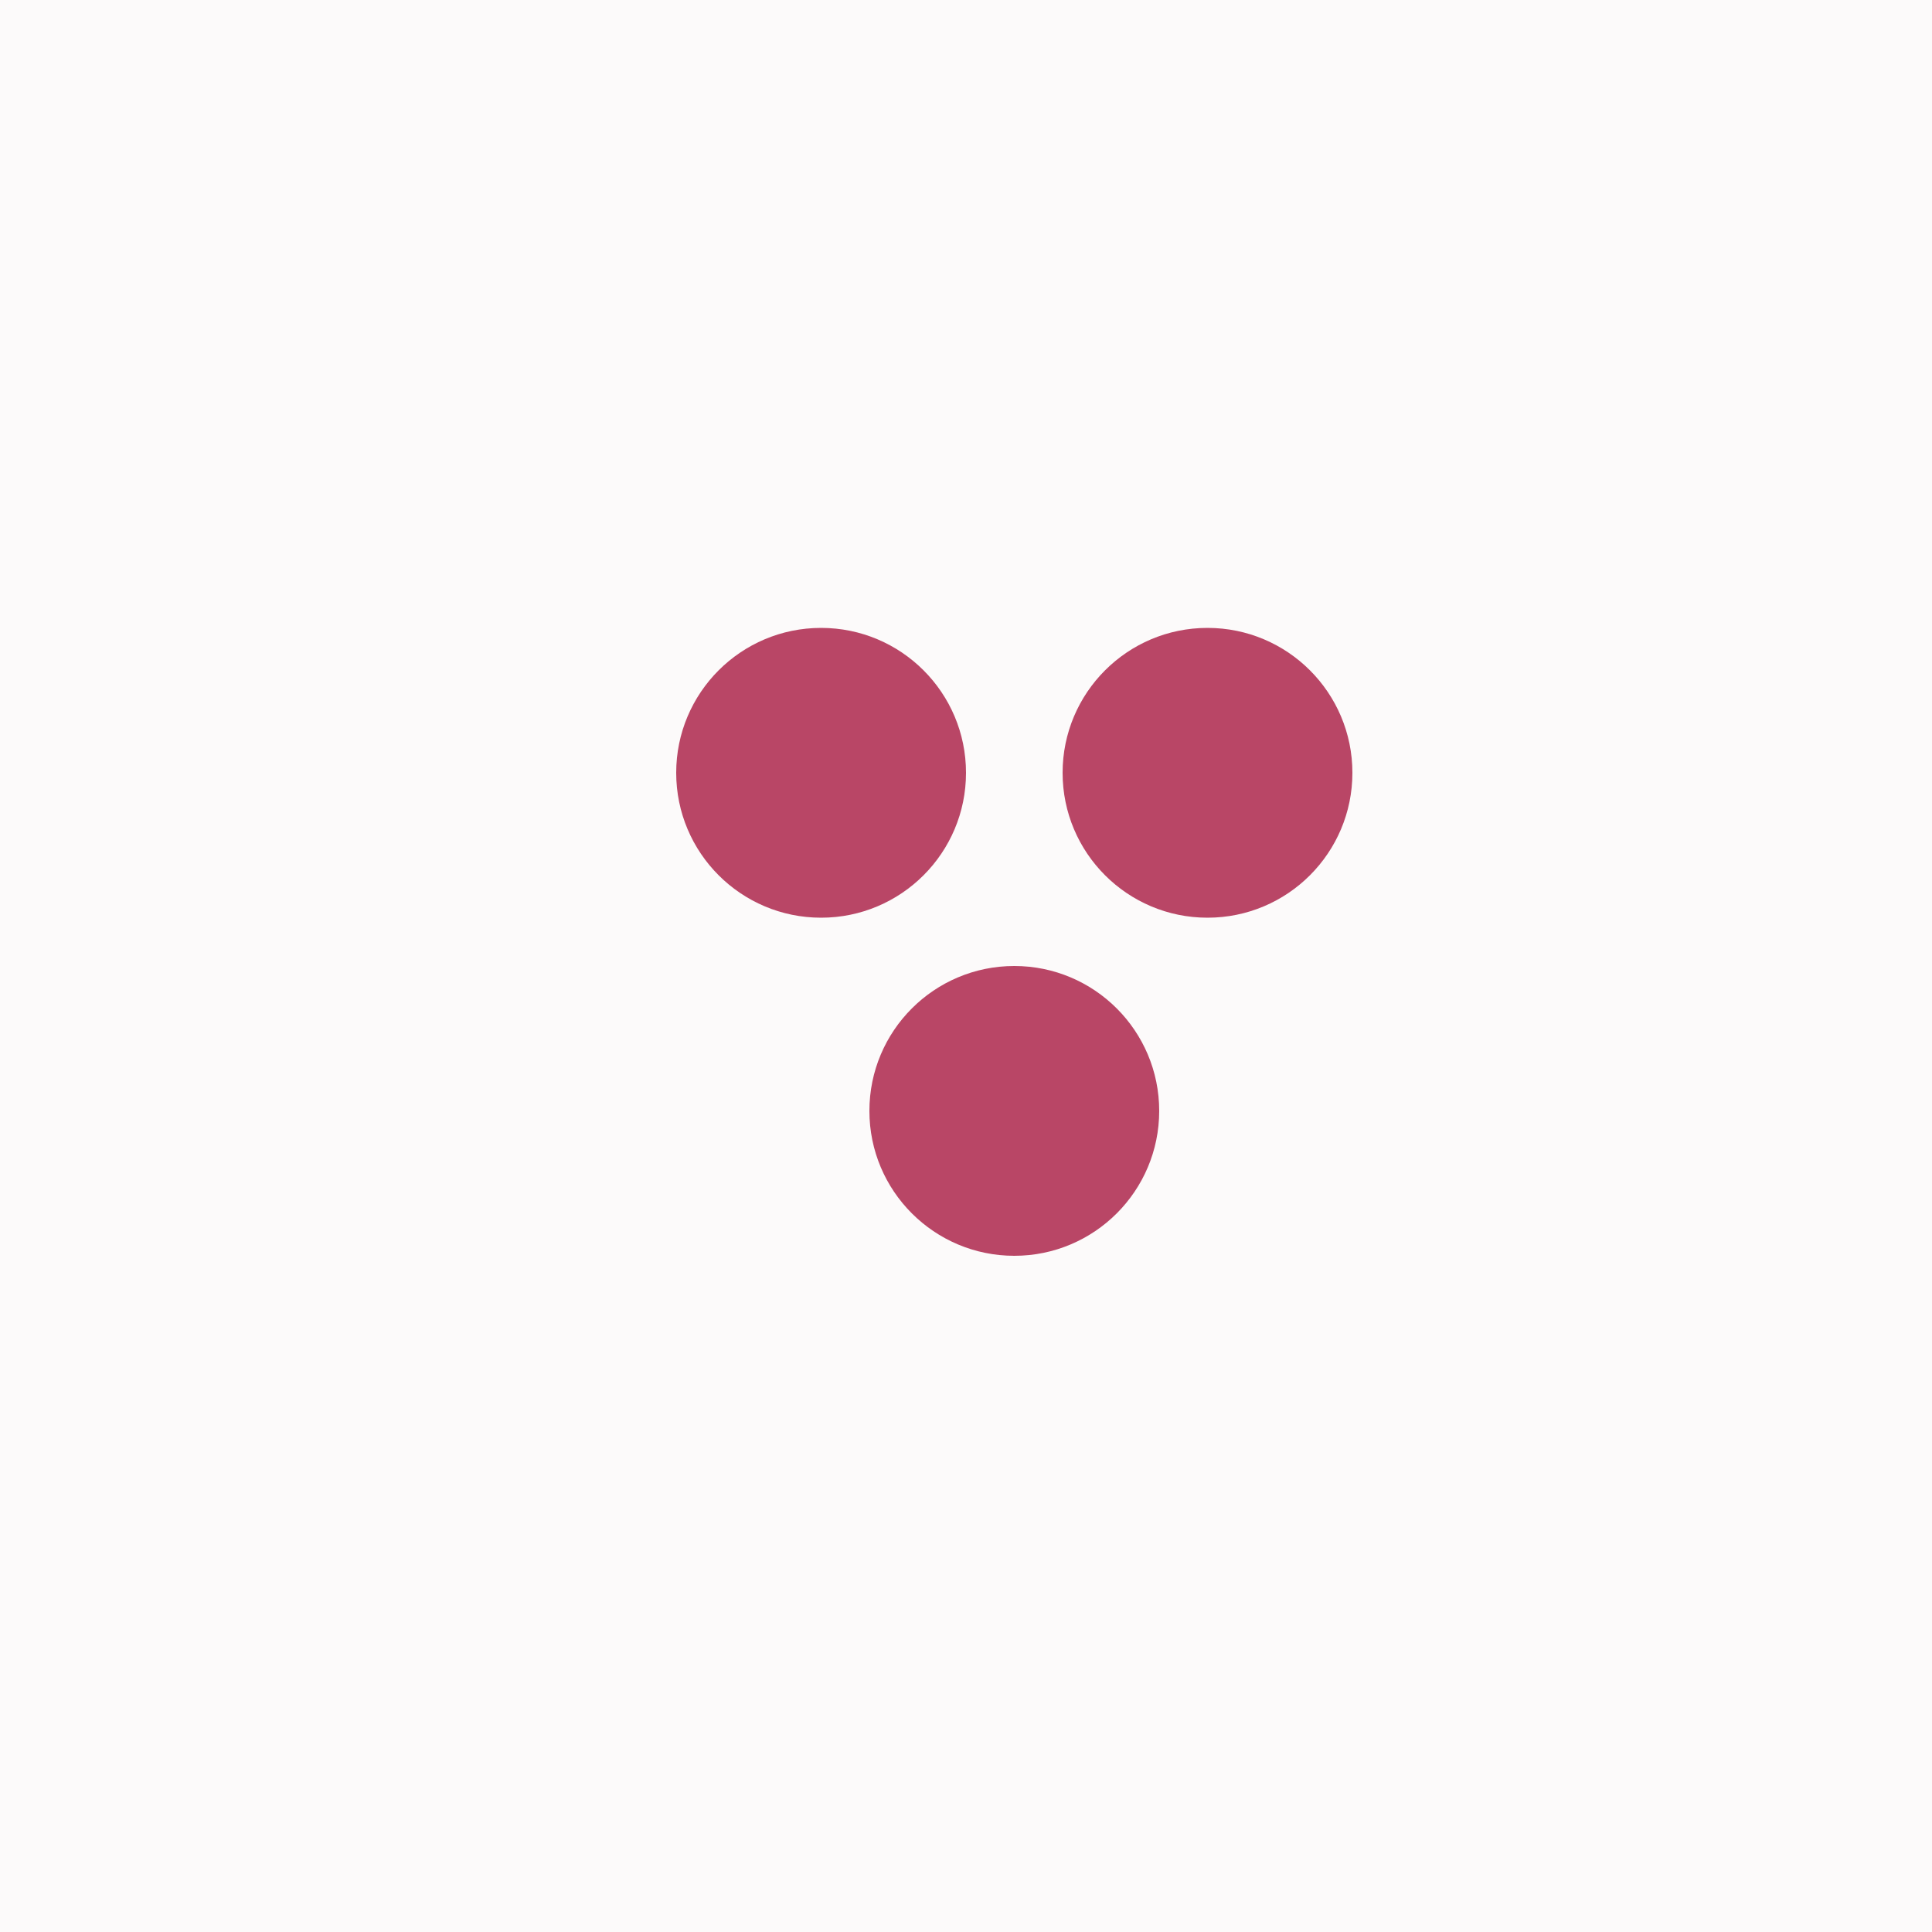 <svg xmlns="http://www.w3.org/2000/svg" width="400" height="400" viewBox="0 0 400 400" fill="none">
  <rect width="400" height="400" fill="#f8f8f8"/>
  
  <!-- Background design elements -->
  <rect x="0" y="0" width="400" height="400" fill="#f9f5f6"/>
  <path d="M0,0 L400,0 L400,400 L0,400 Z" fill="#fcfafa"/>
  
  <!-- Grapevine design -->
  <g transform="translate(120, 100)">
    <!-- Grape cluster -->
    <!-- Top left grape -->
    <circle cx="50" cy="60" r="30" fill="#a91941" opacity="0.8"/>
    
    <!-- Top right grape -->
    <circle cx="130" cy="60" r="30" fill="#a91941" opacity="0.8"/>
    
    <!-- Bottom grape -->
    <circle cx="90" cy="130" r="30" fill="#a91941" opacity="0.8"/>
    
    <!-- Connecting stems -->
    
  </g>
  
  <!-- Text label -->
</svg>
